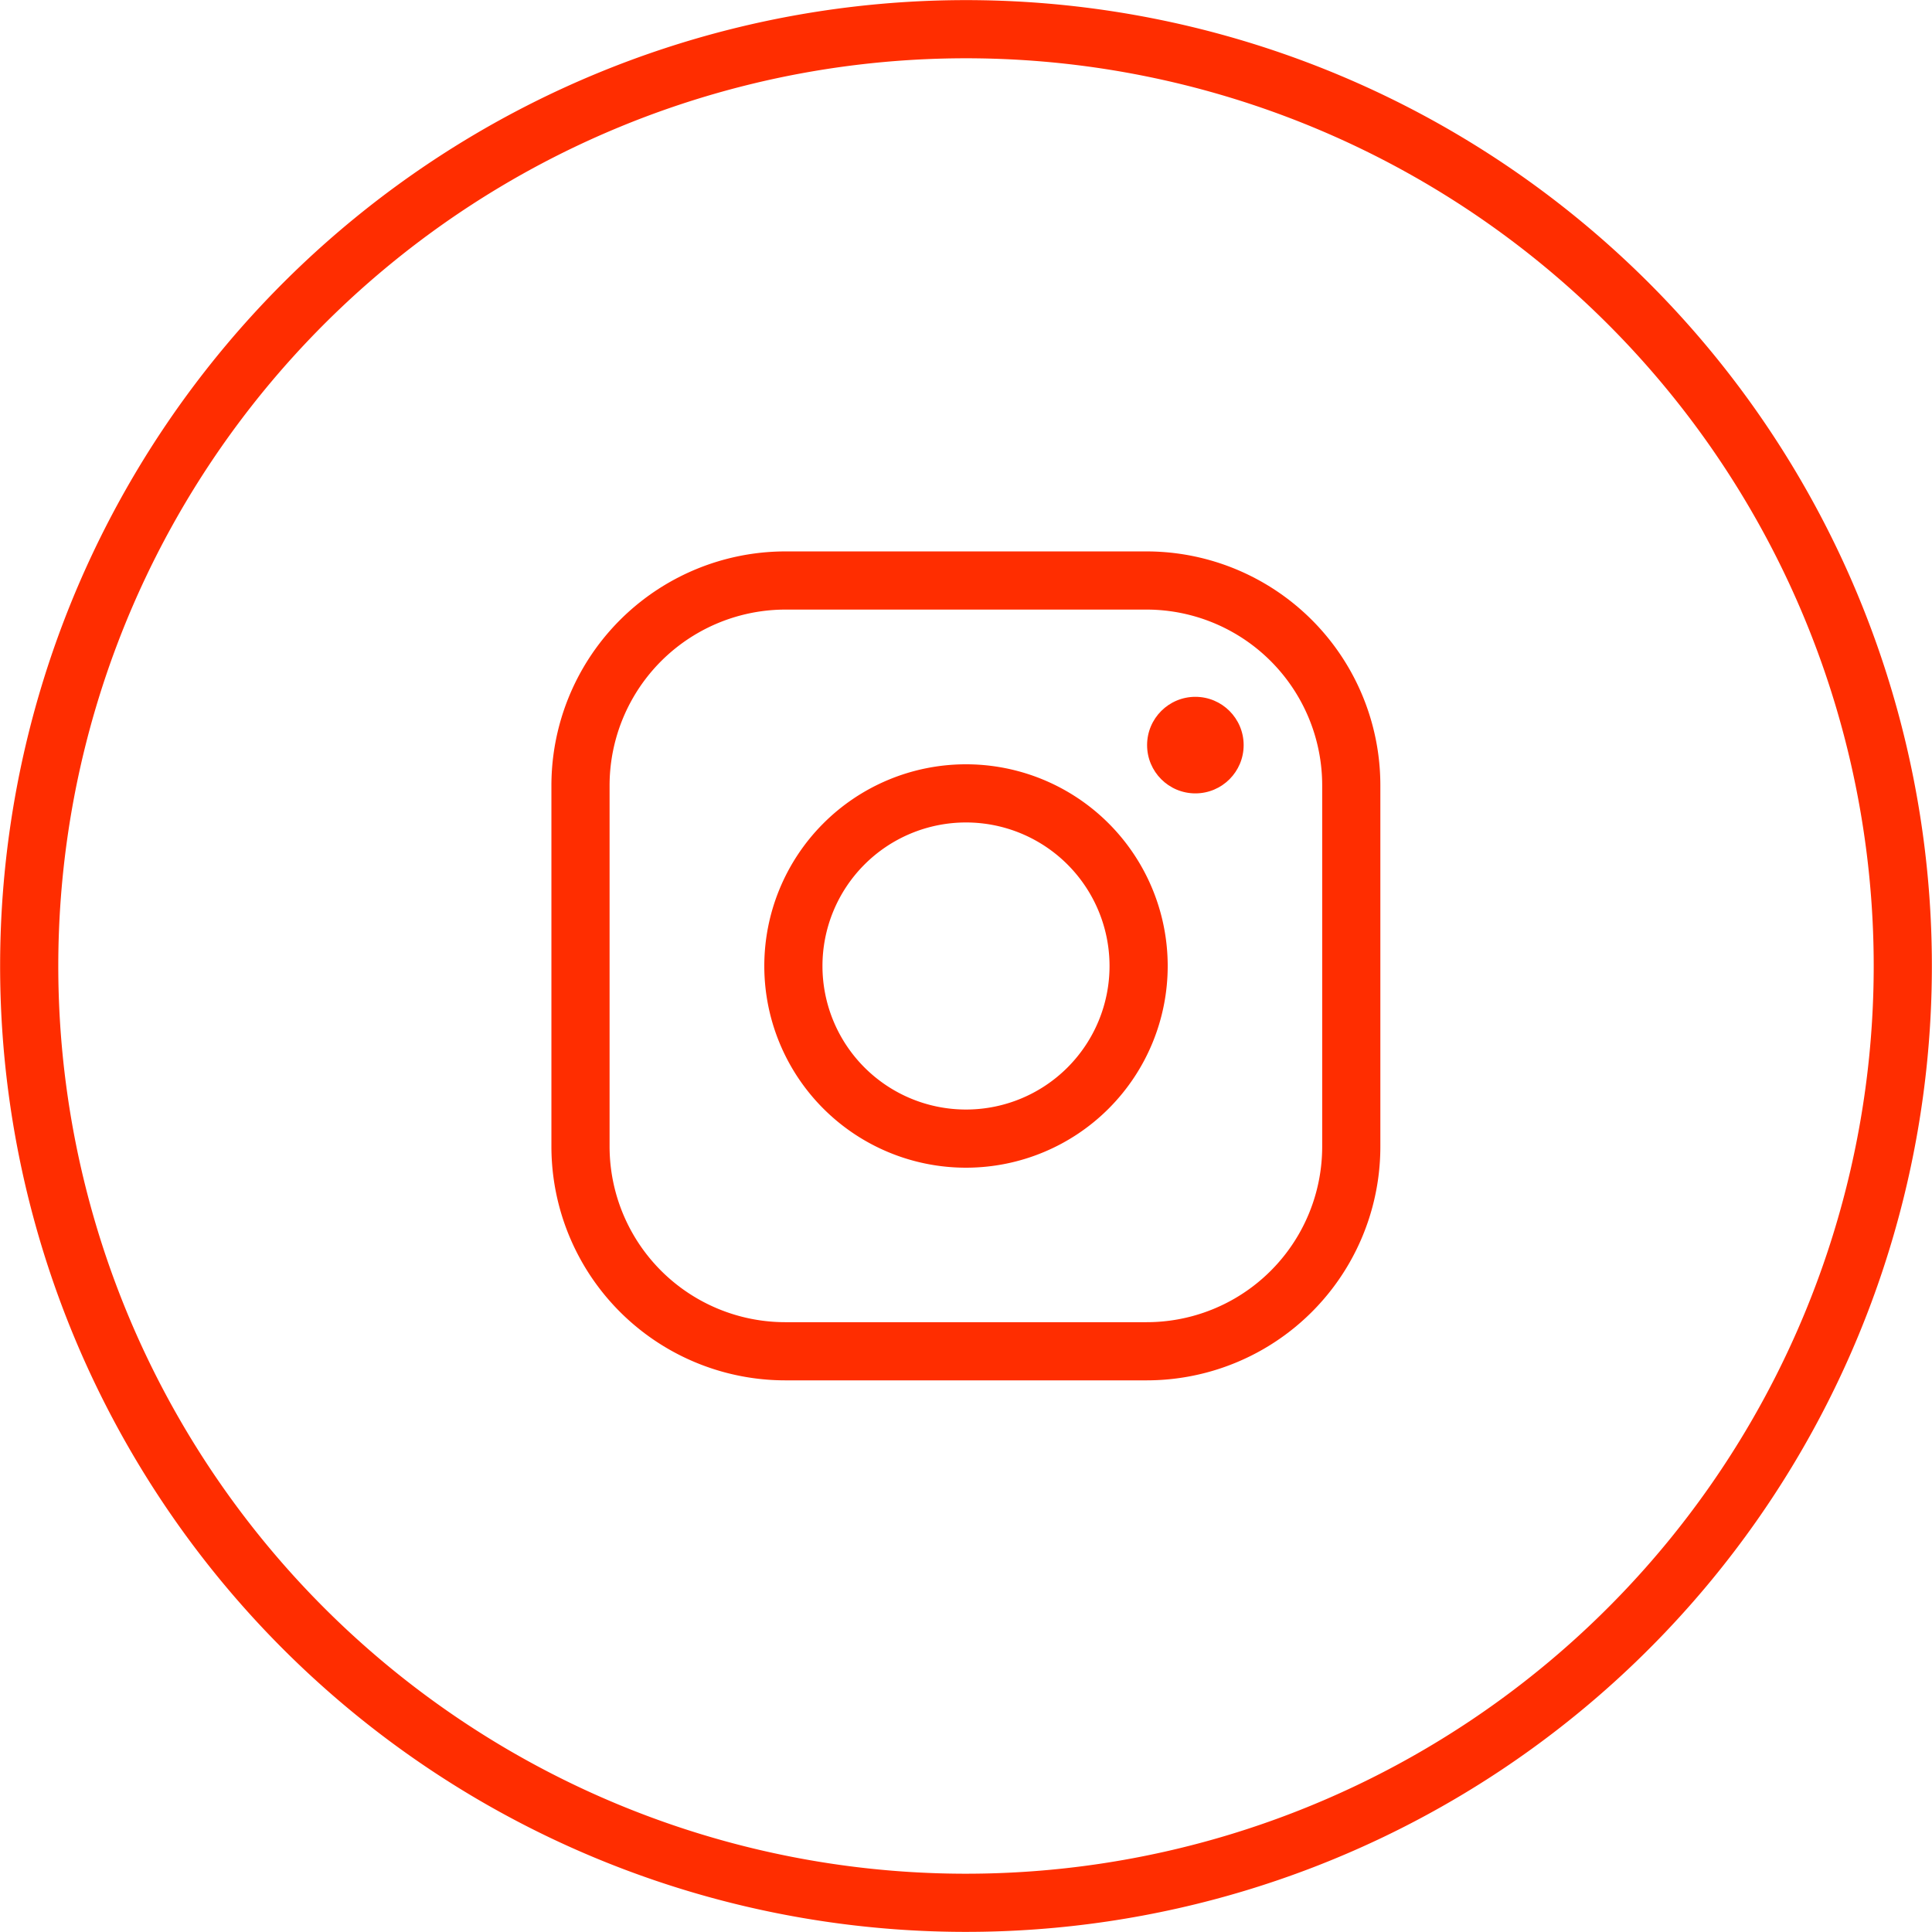 <svg xmlns="http://www.w3.org/2000/svg" viewBox="0 0 82.04 82.04"><defs><style>.b8256686-28fa-44f7-b70a-0d915045359a{fill:none;stroke:#ff2d00;stroke-width:2.47px;}.acec0ef2-41e5-4265-8a3b-e8af583b1f75{fill:#ff2d00;}</style></defs><g id="a3eae2f0-dcae-4539-8626-c3fcbfe78c41" data-name="Calque 2"><g id="adbdfb3c-96f2-49b3-9cee-16630ce40e58" data-name="Calque 1"><path class="b8256686-28fa-44f7-b70a-0d915045359a" d="M41,80.8A39.78,39.78,0,1,0,1.24,41,39.78,39.78,0,0,0,41,80.8Z"/><path class="b8256686-28fa-44f7-b70a-0d915045359a" d="M48.68,57.38H33.36a8.7,8.7,0,0,1-8.71-8.7V33.36a8.71,8.71,0,0,1,8.71-8.71H48.68a8.7,8.7,0,0,1,8.7,8.71V48.68a8.69,8.69,0,0,1-8.7,8.7Z"/><path class="b8256686-28fa-44f7-b70a-0d915045359a" d="M48.35,41A7.33,7.33,0,1,1,41,33.69,7.33,7.33,0,0,1,48.35,41Z"/><circle class="acec0ef2-41e5-4265-8a3b-e8af583b1f75" cx="50.76" cy="31.64" r="2.05"/></g></g></svg>